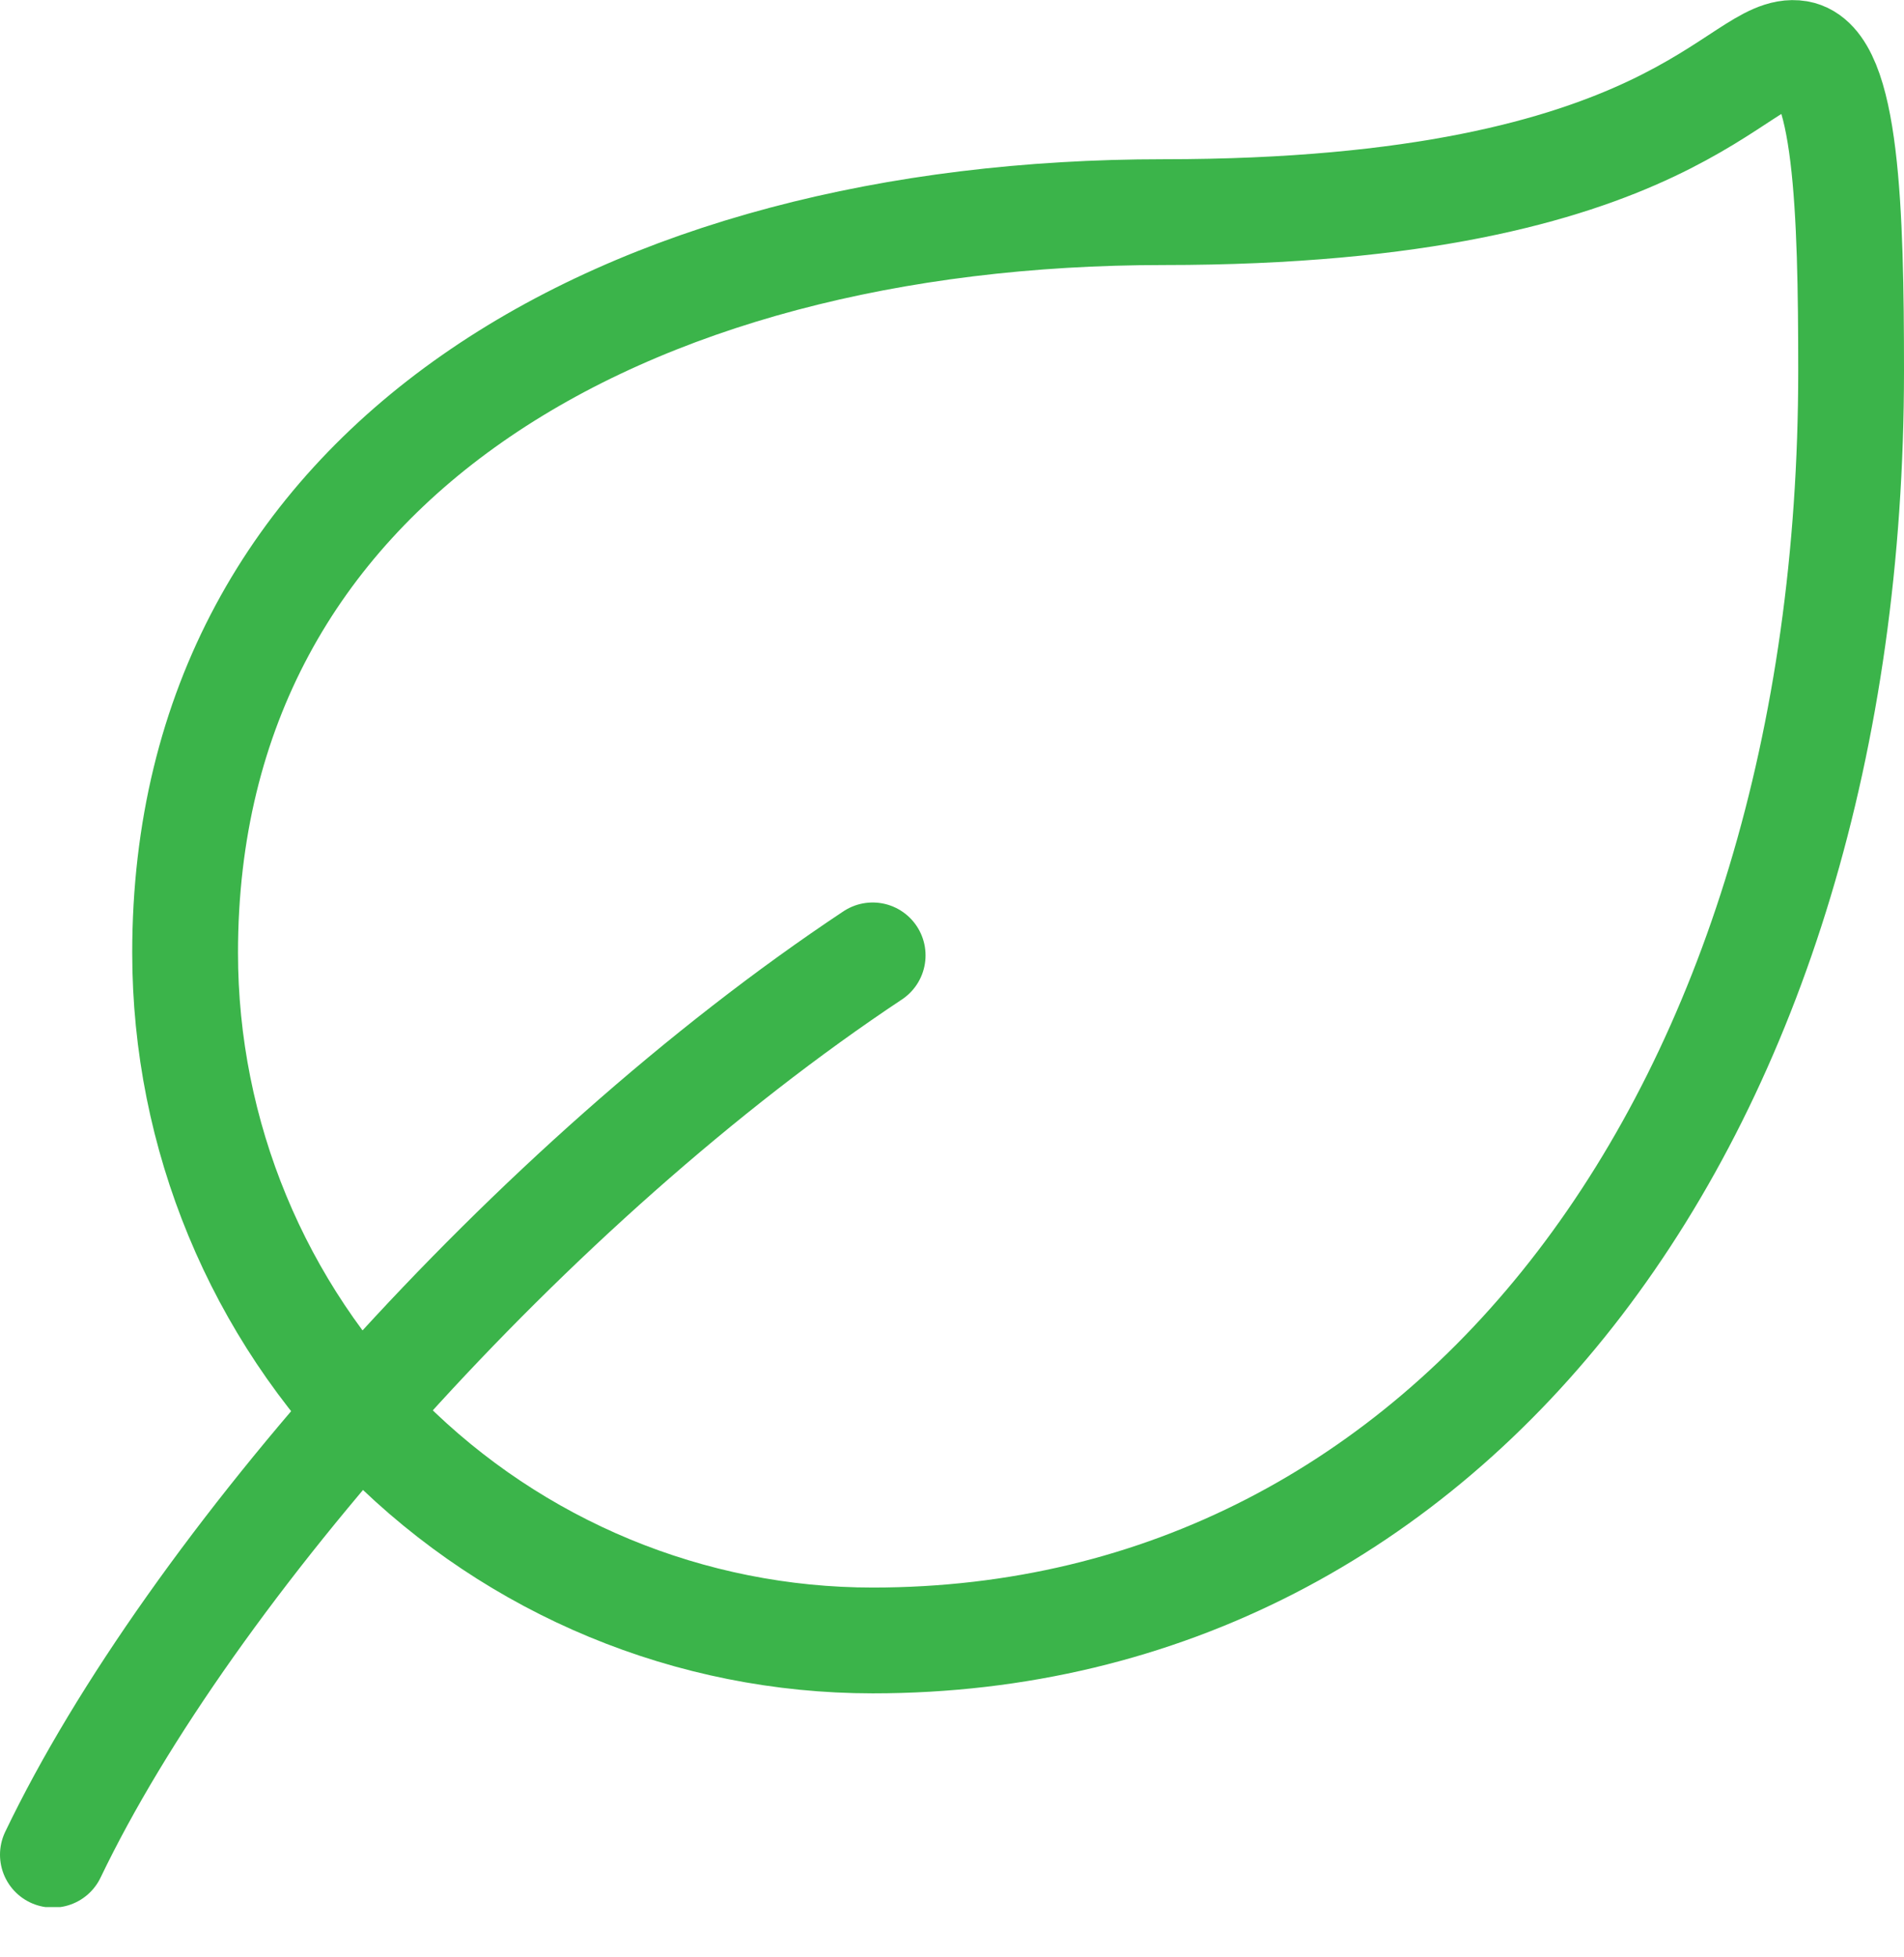 <svg width="36" height="37" viewBox="0 0 36 37" fill="none" xmlns="http://www.w3.org/2000/svg">
<g clip-path="url(#clip0_154_1154)">
<path d="M34 1.01C34.92 1.17 35 4.01 35 7.01C35 21.01 27.48 31.01 16.5 31.01C13.052 31.01 9.746 29.64 7.308 27.203C4.87 24.765 3.5 21.458 3.5 18.01C3.5 8.74 11.81 4.01 22 4.01C31.72 4.01 32.85 0.82 34 1.01Z" stroke="#3BB44A" stroke-width="2" stroke-miterlimit="10"/>
<path d="M16.5 18.06C10.04 22.35 3.58 29.68 1 35.06" stroke="#3BB44A" stroke-width="2" stroke-miterlimit="10" stroke-linecap="round"/>
</g>
<defs>
<clipPath id="clip0_154_1154">
<rect width="36" height="36.05" fill="white"/>
</clipPath>
</defs>
</svg>
